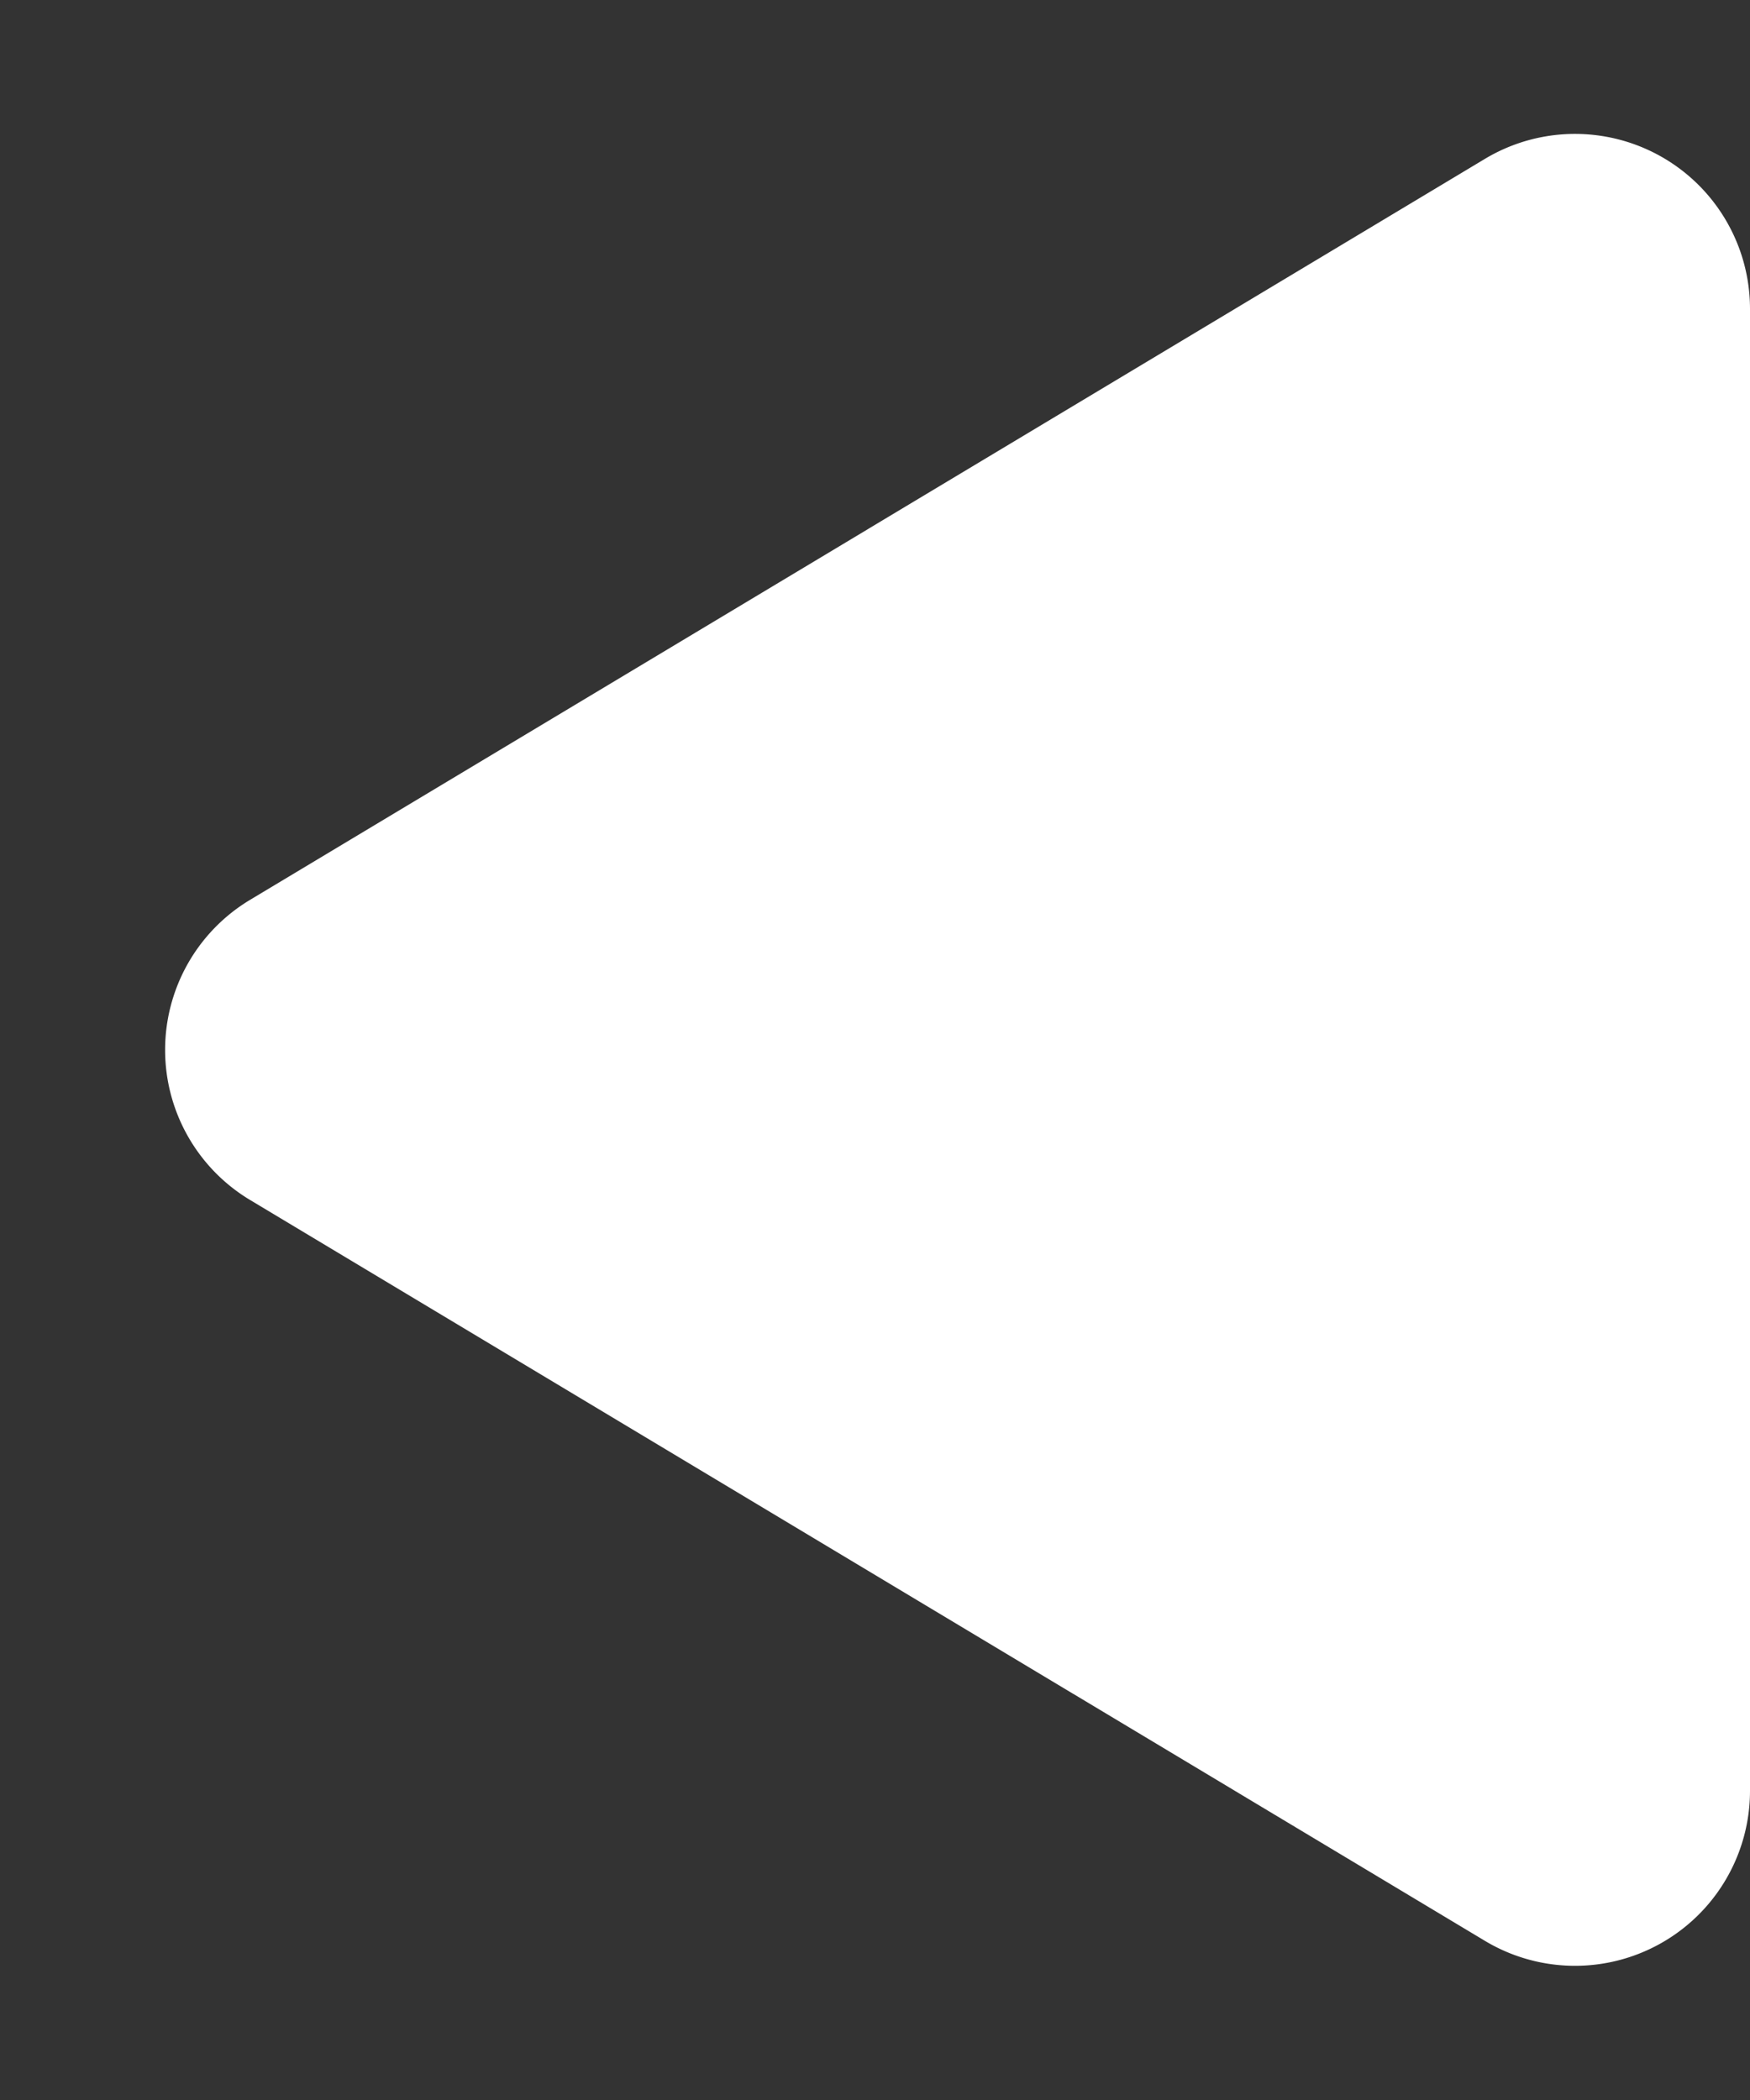 <svg xmlns="http://www.w3.org/2000/svg" width="10" height="12"><rect width="100%" height="100%" fill="#333333" stroke="none"/><path d="M1.429 6.857a1 1 0 0 1 0-1.715L8.485.908A1 1 0 0 1 10 1.766v8.468a1 1 0 0 1-1.514.857Z" fill="#fff"/></svg>